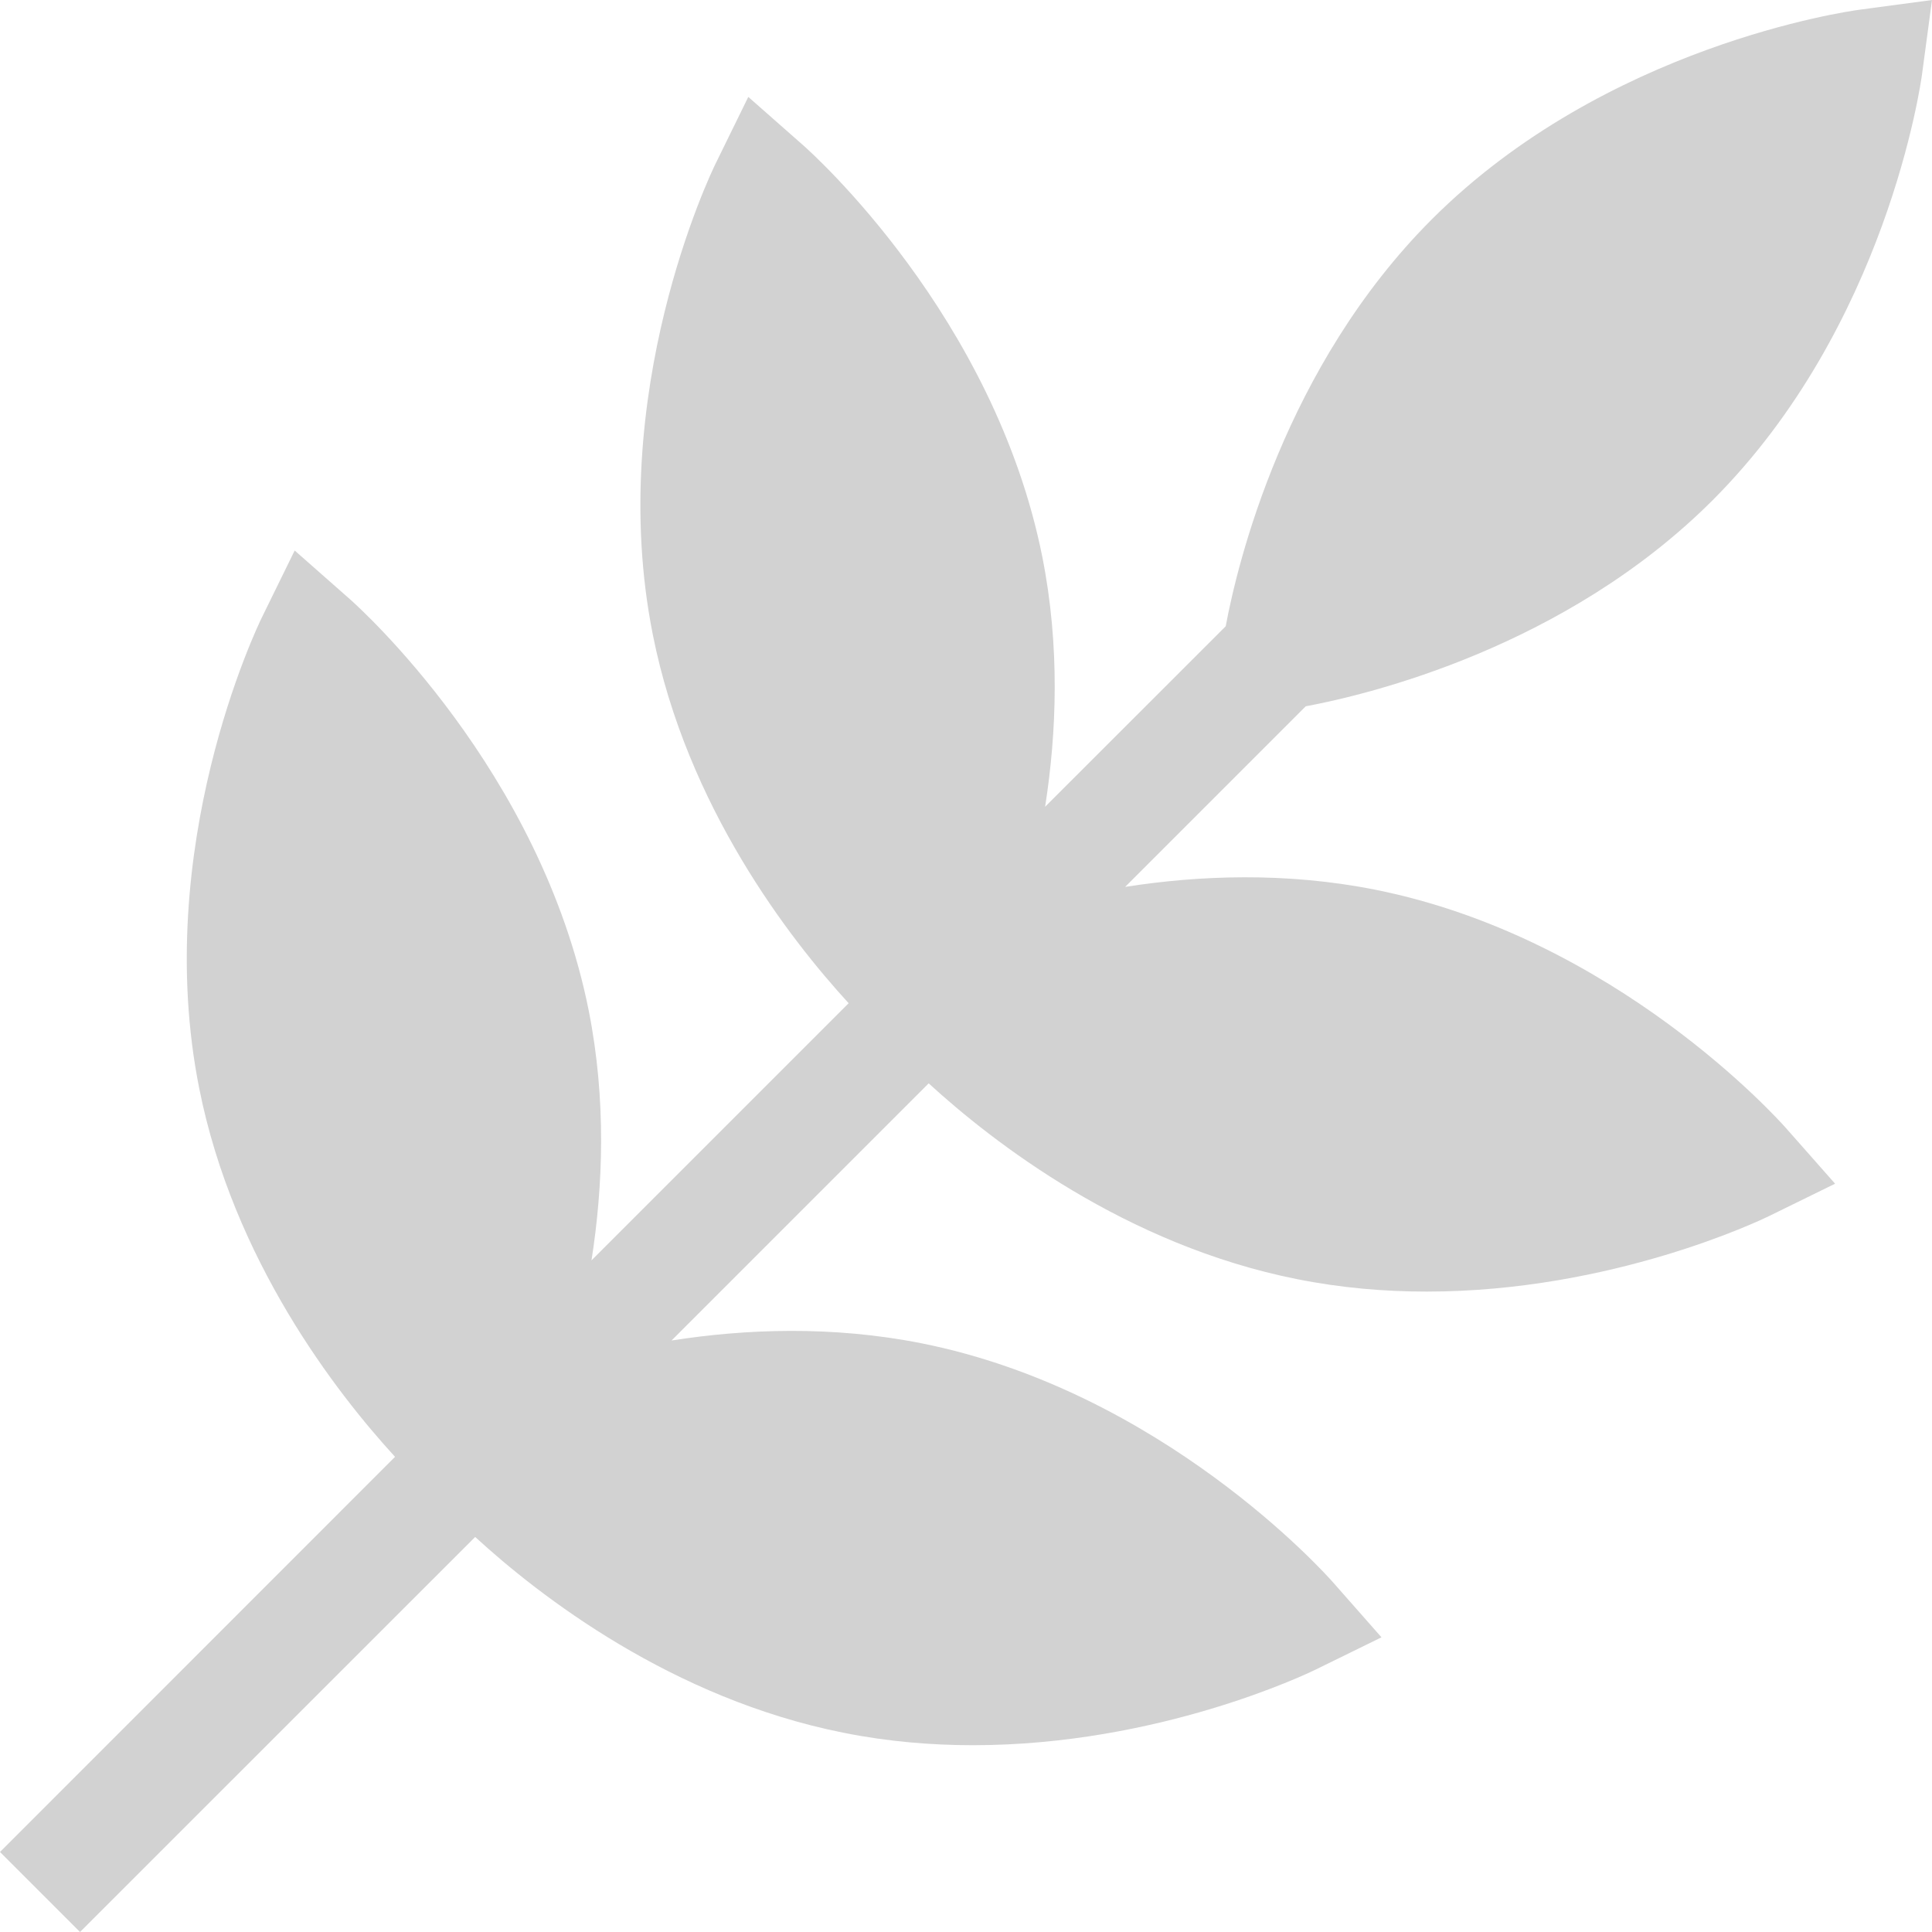 <svg xmlns="http://www.w3.org/2000/svg" width="19" height="19" viewBox="0 0 19 19" fill="none"><path d="M16.843 4.919C18.552 3.21 18.89 0.824 18.903 0.723L19 0L18.277 0.097C18.177 0.111 15.79 0.448 14.081 2.157C12.632 3.607 12.169 5.543 12.054 6.159L10.278 7.934C10.392 7.207 10.425 6.357 10.251 5.479C9.779 3.109 7.982 1.503 7.906 1.435L7.359 0.953L7.038 1.608C6.993 1.699 5.948 3.871 6.42 6.241C6.756 7.933 7.767 9.235 8.346 9.866L5.817 12.395C5.931 11.668 5.964 10.818 5.79 9.94C5.318 7.57 3.521 5.964 3.445 5.896L2.898 5.414L2.577 6.069C2.532 6.16 1.487 8.332 1.959 10.702C2.295 12.393 3.306 13.695 3.885 14.327L0 18.213L0.787 19L4.673 15.115C5.304 15.694 6.606 16.705 8.298 17.041C8.732 17.128 9.16 17.163 9.57 17.163C11.394 17.163 12.856 16.459 12.931 16.423L13.586 16.102L13.104 15.555C13.036 15.479 11.43 13.682 9.06 13.21C8.182 13.036 7.332 13.069 6.604 13.183L9.133 10.654C9.765 11.233 11.067 12.244 12.758 12.58C13.193 12.667 13.621 12.702 14.031 12.702C15.855 12.702 17.317 11.998 17.392 11.962L18.047 11.641L17.564 11.094C17.497 11.018 15.891 9.221 13.521 8.749C12.643 8.575 11.793 8.608 11.065 8.722L12.841 6.946C13.457 6.831 15.393 6.369 16.843 4.919Z" fill="#D2D2D2"></path></svg>